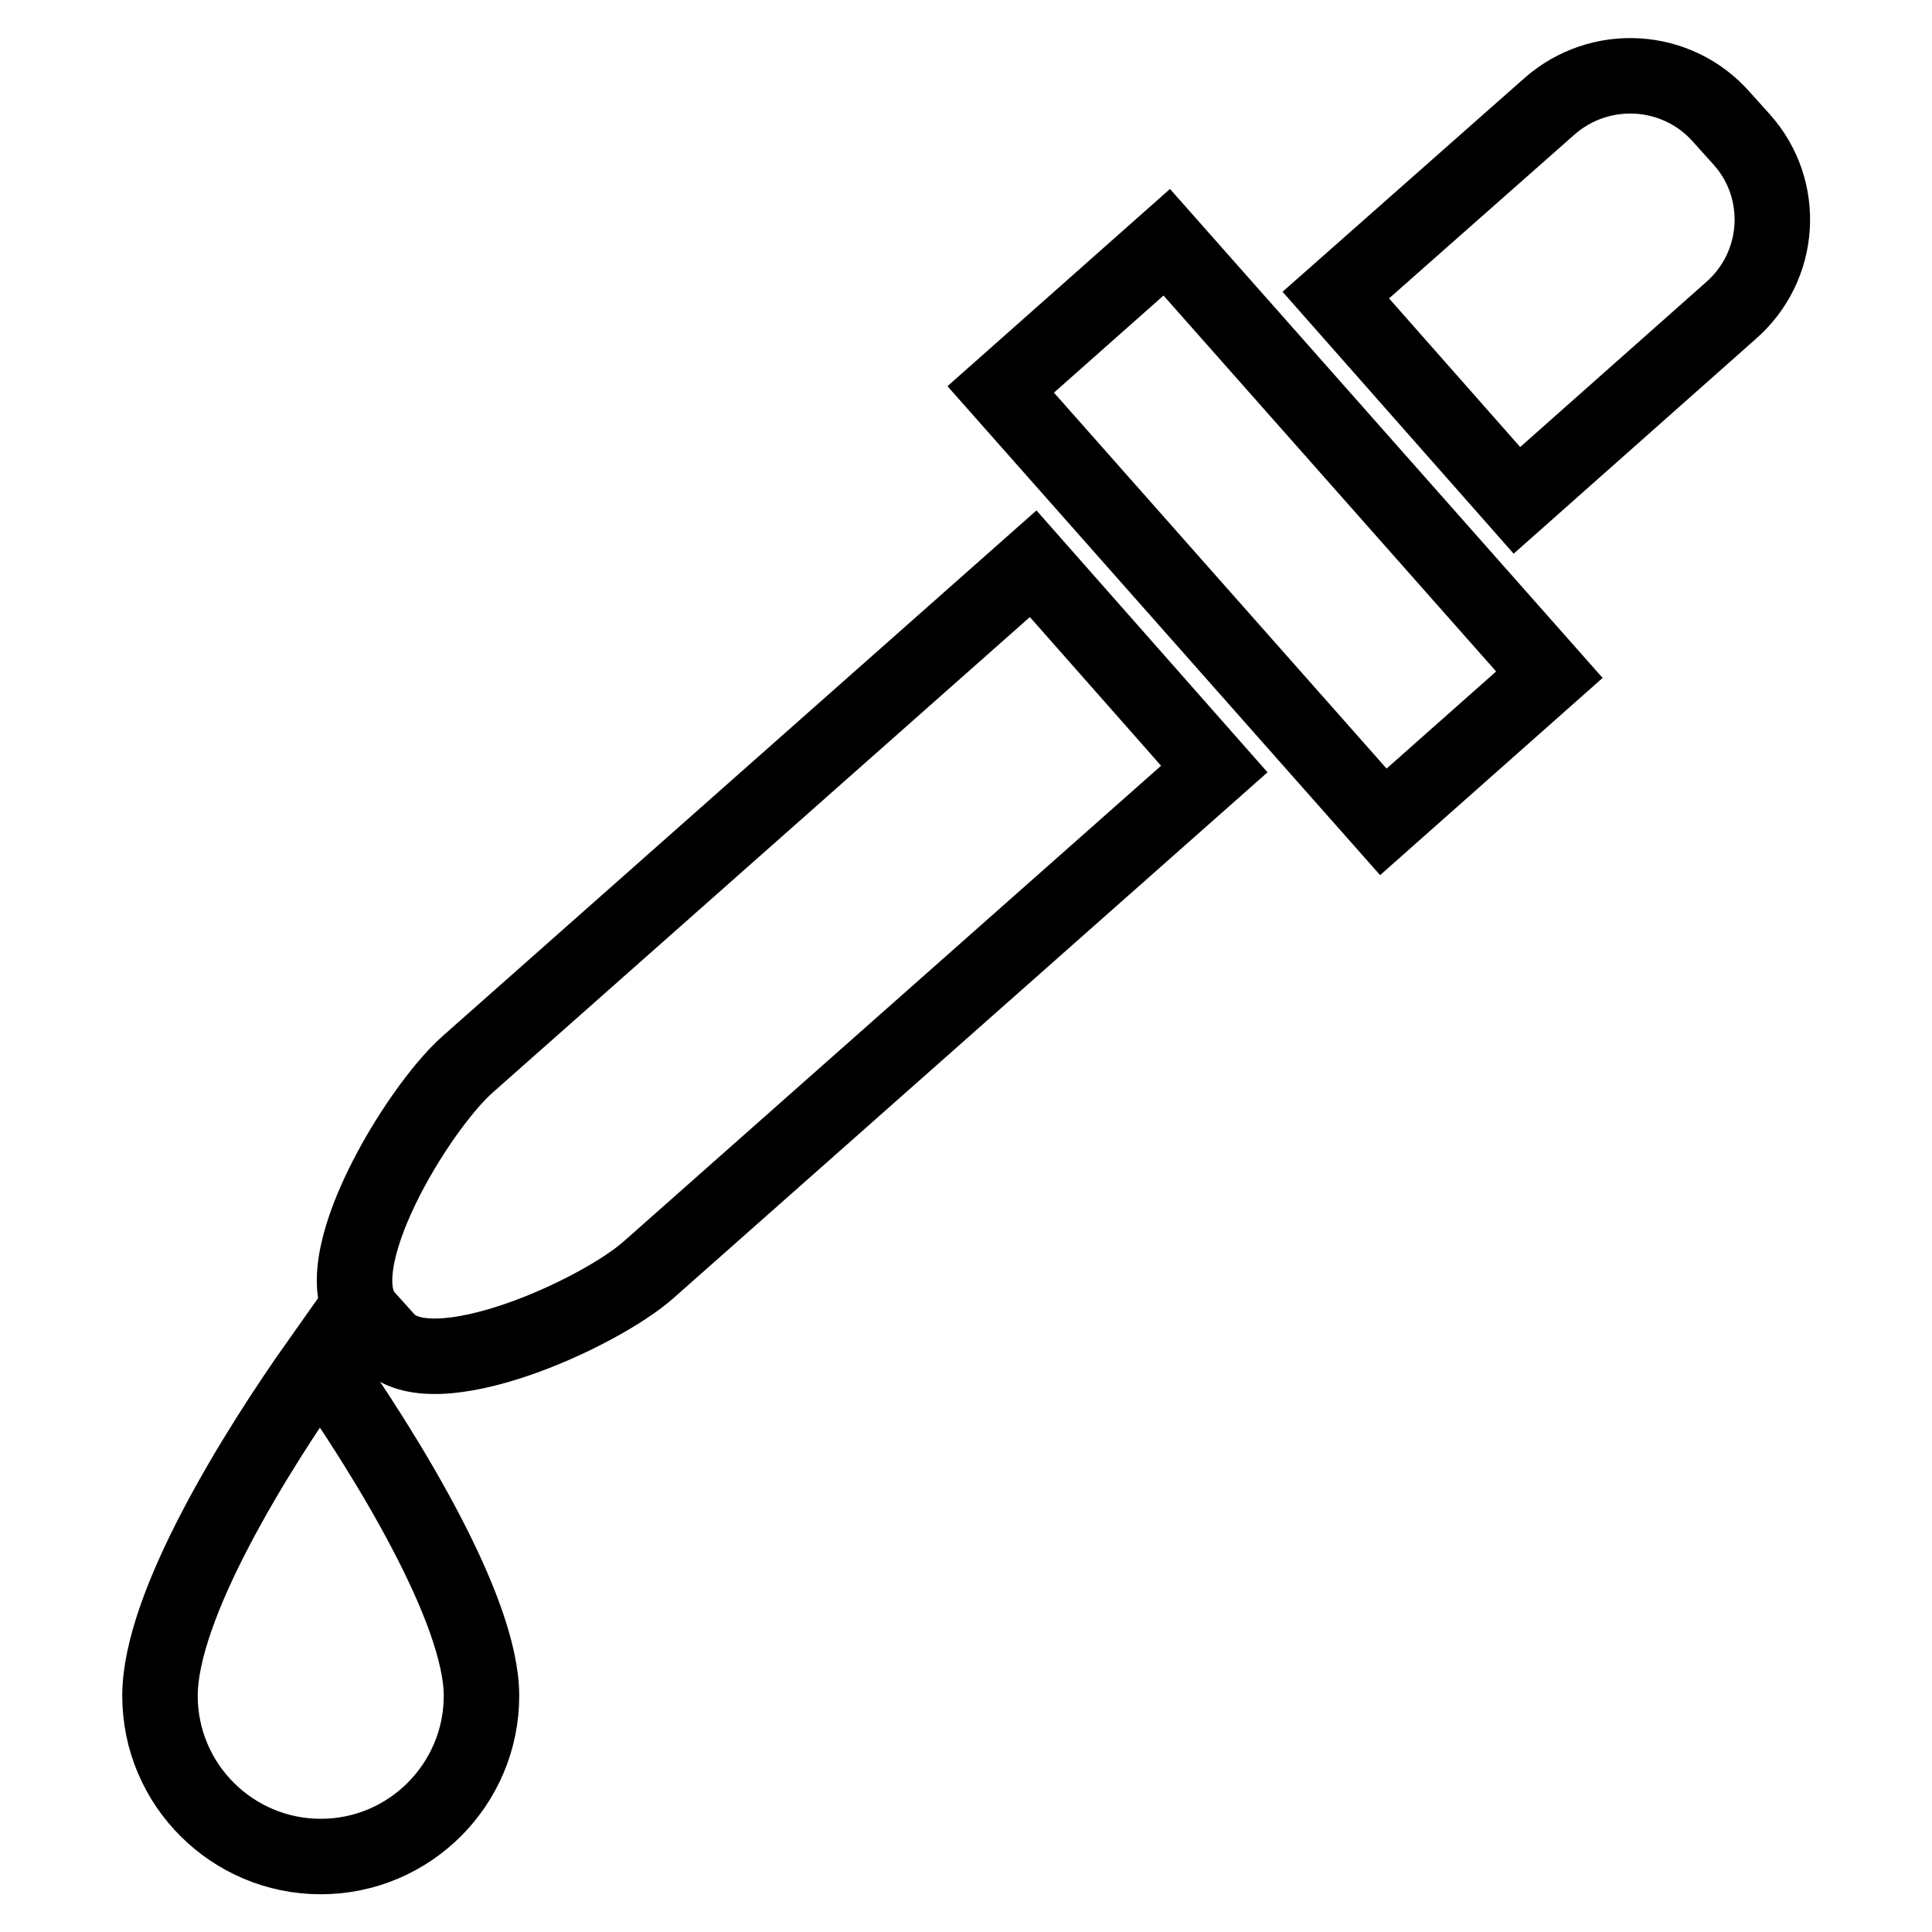 <?xml version="1.0" encoding="utf-8"?>
<!-- Svg Vector Icons : http://www.onlinewebfonts.com/icon -->
<!DOCTYPE svg PUBLIC "-//W3C//DTD SVG 1.1//EN" "http://www.w3.org/Graphics/SVG/1.1/DTD/svg11.dtd">
<svg version="1.1" xmlns="http://www.w3.org/2000/svg" xmlns:xlink="http://www.w3.org/1999/xlink" x="0px" y="0px" viewBox="0 0 256 256" enable-background="new 0 0 256 256" xml:space="preserve">
<g><g><g><g><path stroke-width="10" fill-opacity="0" stroke="#000000"  d="M21.2,224.7c0,11.8,9.6,21.3,21.3,21.3c11.8,0,21.3-9.6,21.3-21.3c0-11.5-12.8-32.2-21.4-44.4C33.9,192.3,21.2,212.7,21.2,224.7z"/><path stroke-width="10" fill-opacity="0" stroke="#000000"  d="M183.3,108.9l-50.7-57.3l22-19.5l50.7,57.3L183.3,108.9z"/><path stroke-width="10" fill-opacity="0" stroke="#000000"  d="M230.8,18.5l-2.7-3c-5.9-6.7-16.1-7.3-22.8-1.4L177,39.1l24,27.2l28.3-25.1C236.1,35.3,236.7,25.1,230.8,18.5z"/><path stroke-width="10" fill-opacity="0" stroke="#000000"  d="M62,141c-6.7,5.9-19.4,26.8-13.5,33.5l2.7,3c5.9,6.7,28.2-3.4,34.8-9.3l74.9-66.3l-24-27.2L62,141z"/></g></g><g></g><g></g><g></g><g></g><g></g><g></g><g></g><g></g><g></g><g></g><g></g><g></g><g></g><g></g><g></g></g></g>
</svg>